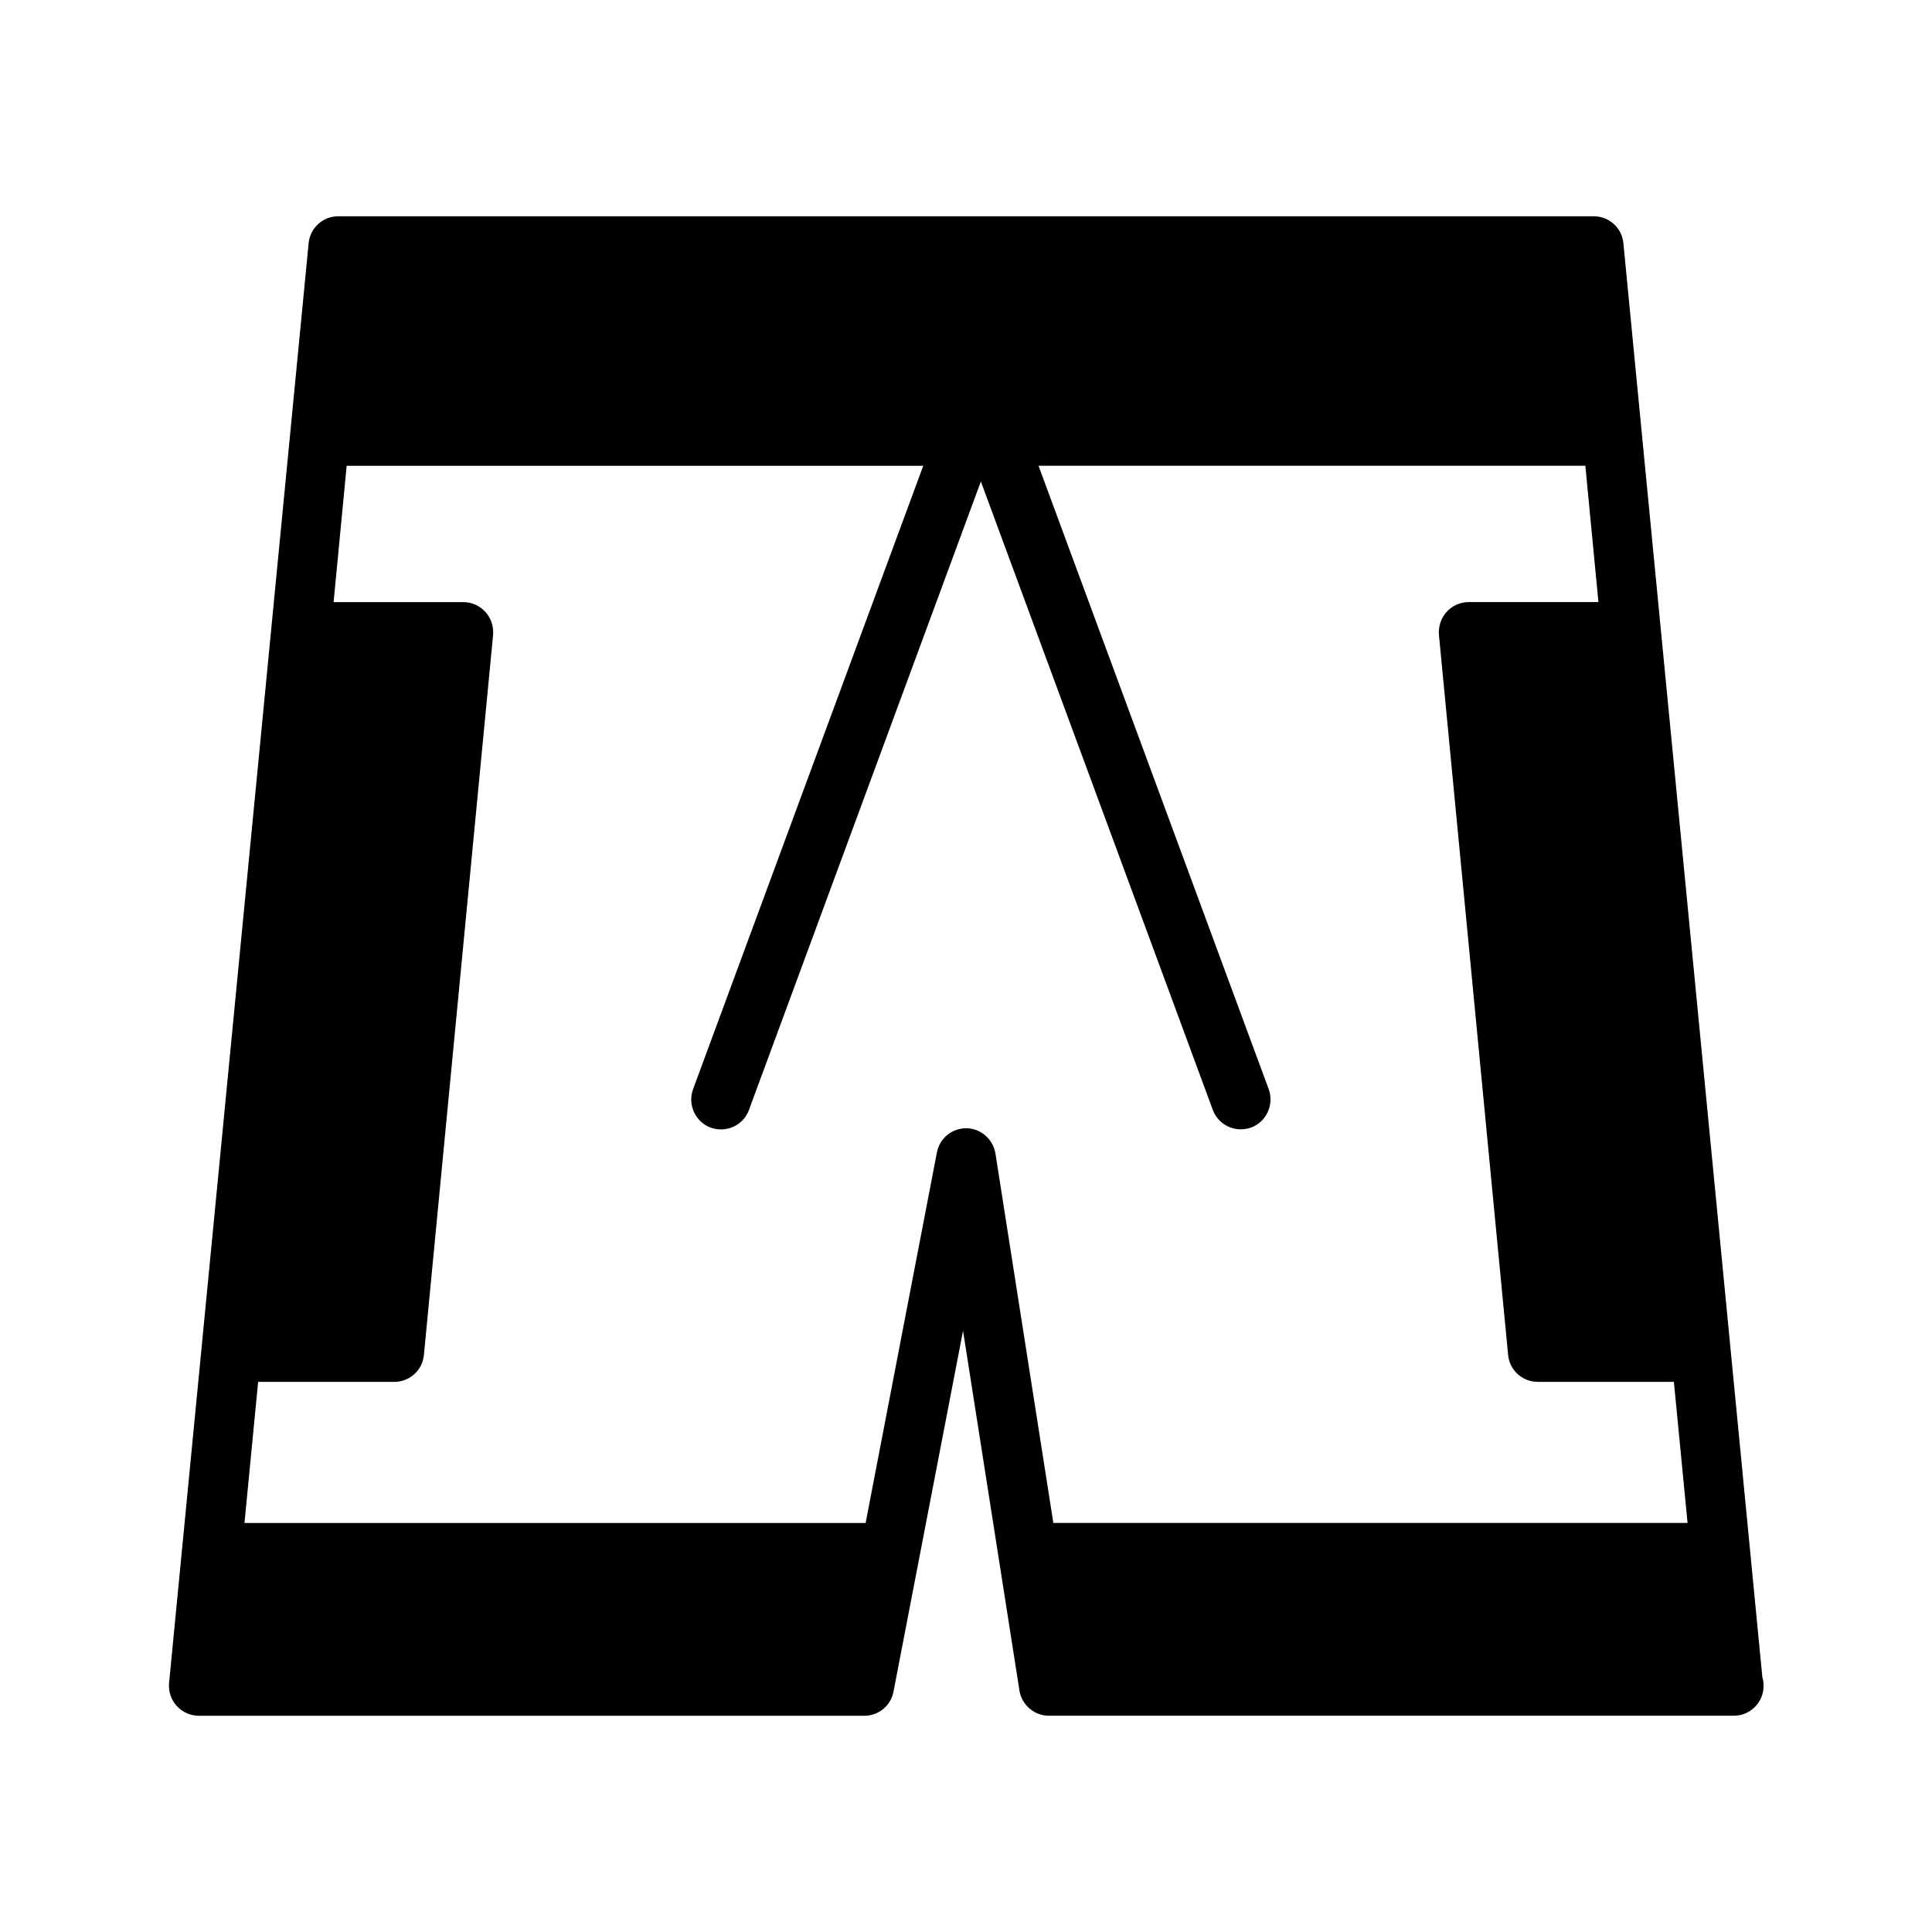 <?xml version="1.0" encoding="UTF-8"?>
<!-- Uploaded to: ICON Repo, www.iconrepo.com, Generator: ICON Repo Mixer Tools -->
<svg fill="#000000" width="800px" height="800px" version="1.1" viewBox="144 144 512 512" xmlns="http://www.w3.org/2000/svg">
 <path d="m611.05 588.54-36.84-380.14c-0.395-4.016-3.769-7.086-7.871-7.086h-332.67c-4.102 0-7.477 3.078-7.871 7.086l-37 381.71c-0.156 2.195 0.551 4.41 2.047 5.984 1.496 1.652 3.621 2.598 5.824 2.598h176.41c3.769 0 7.008-2.676 7.707-6.383l18.43-95.641 14.957 95.406c0.629 3.769 3.938 6.613 7.793 6.613h181.37 0.156c4.336 0 7.871-3.543 7.871-7.871 0.004-0.789-0.074-1.574-0.312-2.281zm-203.25-138.86c-0.629-3.769-3.856-6.613-7.644-6.691-3.938 0-7.156 2.676-7.871 6.453l-18.887 98.164h-164.61l3.621-37.391h36.055c4.094 0 7.477-3.07 7.871-7.086l18.344-190.9c0.156-2.281-0.551-4.41-2.047-6.062s-3.621-2.598-5.824-2.598h-34.402l3.465-36.133 152.8 0.004-61.008 165.23c-1.488 4.094 0.629 8.66 4.652 10.156 4.094 1.488 8.66-0.551 10.156-4.652l61.469-166.57 61.48 166.56c1.18 3.148 4.172 5.117 7.398 5.117 0.945 0 1.812-0.156 2.754-0.473 4.023-1.496 6.141-6.07 4.652-10.156l-61.008-165.23 144.92 0.004 3.465 36.133h-34.402c-2.203 0-4.328 0.945-5.824 2.598-1.488 1.652-2.195 3.769-2.047 6.062l18.344 190.9c0.395 4.023 3.777 7.086 7.871 7.086h36.055l3.621 37.391-168.07-0.004z"/>
</svg>